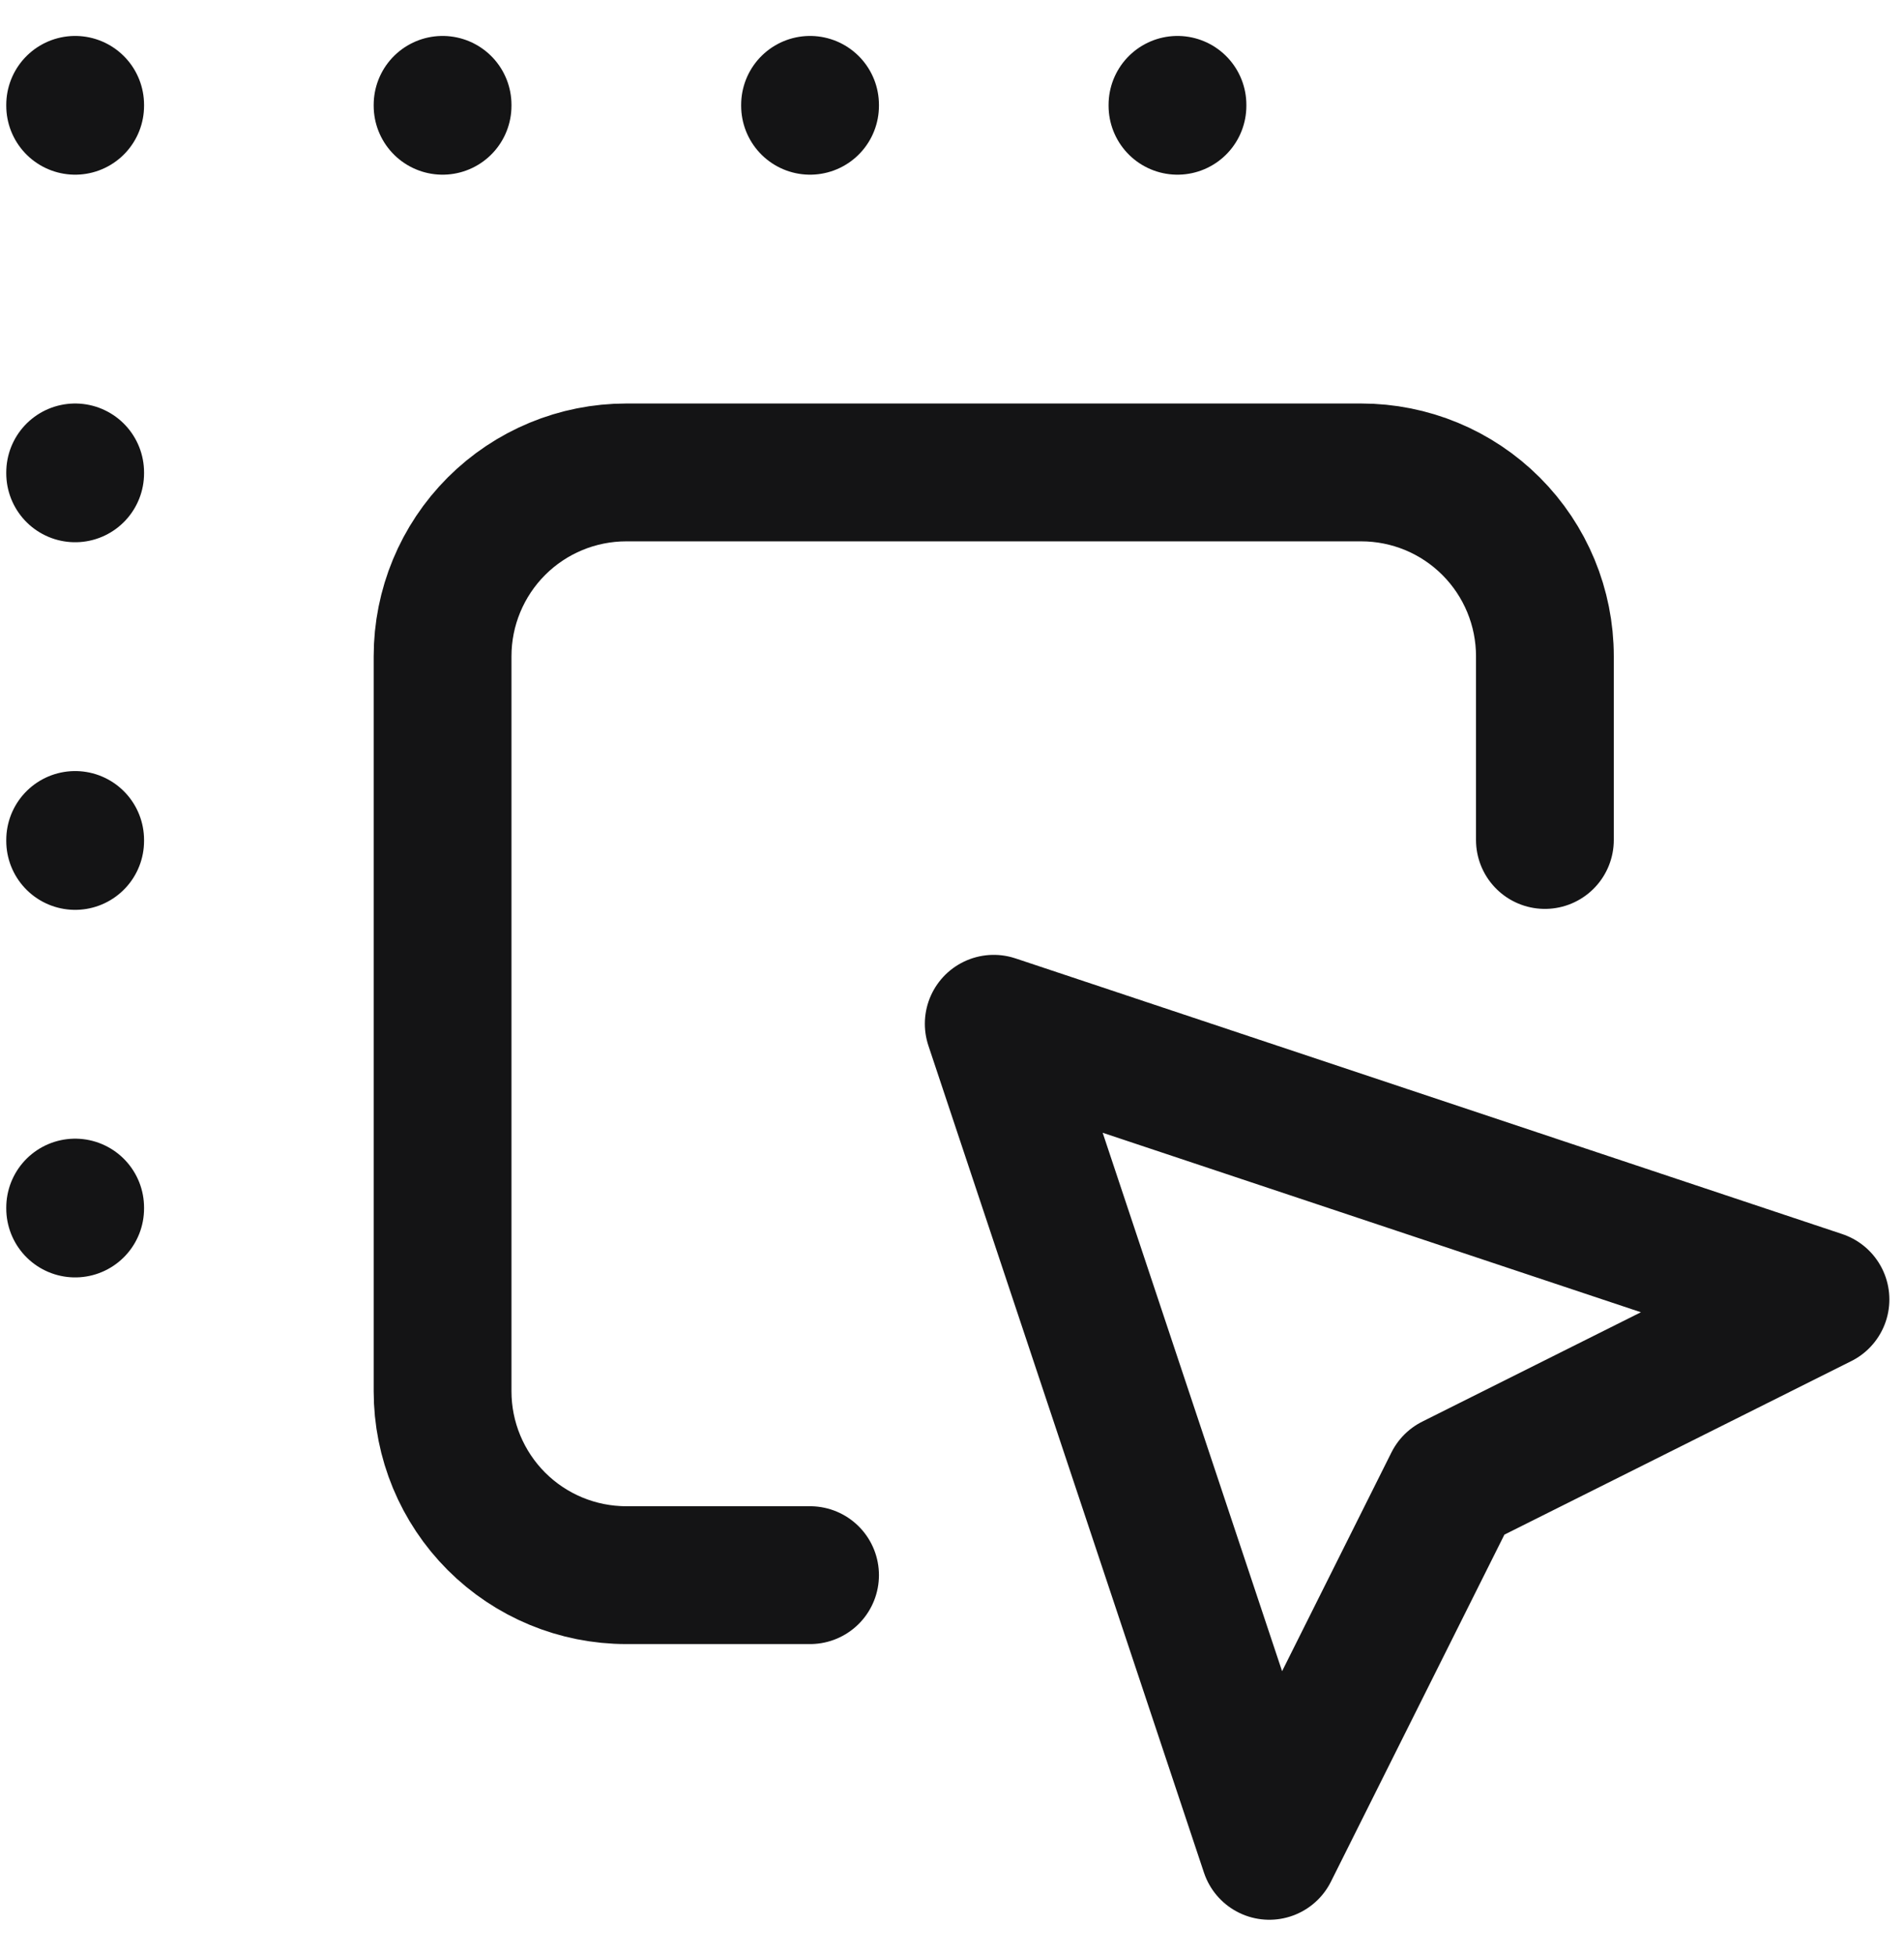 <svg xmlns="http://www.w3.org/2000/svg" fill="none" viewBox="0 0 38 39" height="39" width="38">
<path stroke-linejoin="round" stroke-linecap="round" stroke-width="2.75" stroke="#141415" d="M30.833 16.758V13.092C30.833 12.119 30.447 11.187 29.759 10.499C29.072 9.811 28.139 9.425 27.167 9.425H12.5C11.527 9.425 10.595 9.811 9.907 10.499C9.22 11.187 8.833 12.119 8.833 13.092V27.758C8.833 28.731 9.22 29.663 9.907 30.351C10.595 31.039 11.527 31.425 12.5 31.425H16.167M1.5 2.092V2.11M8.833 2.092V2.11M16.167 2.092V2.11M23.5 2.092V2.11M1.5 9.425V9.443M1.5 16.758V16.777M1.5 24.092V24.11M19.833 20.425L36.333 25.925L29 29.592L25.333 36.925L19.833 20.425Z"></path>
</svg>
